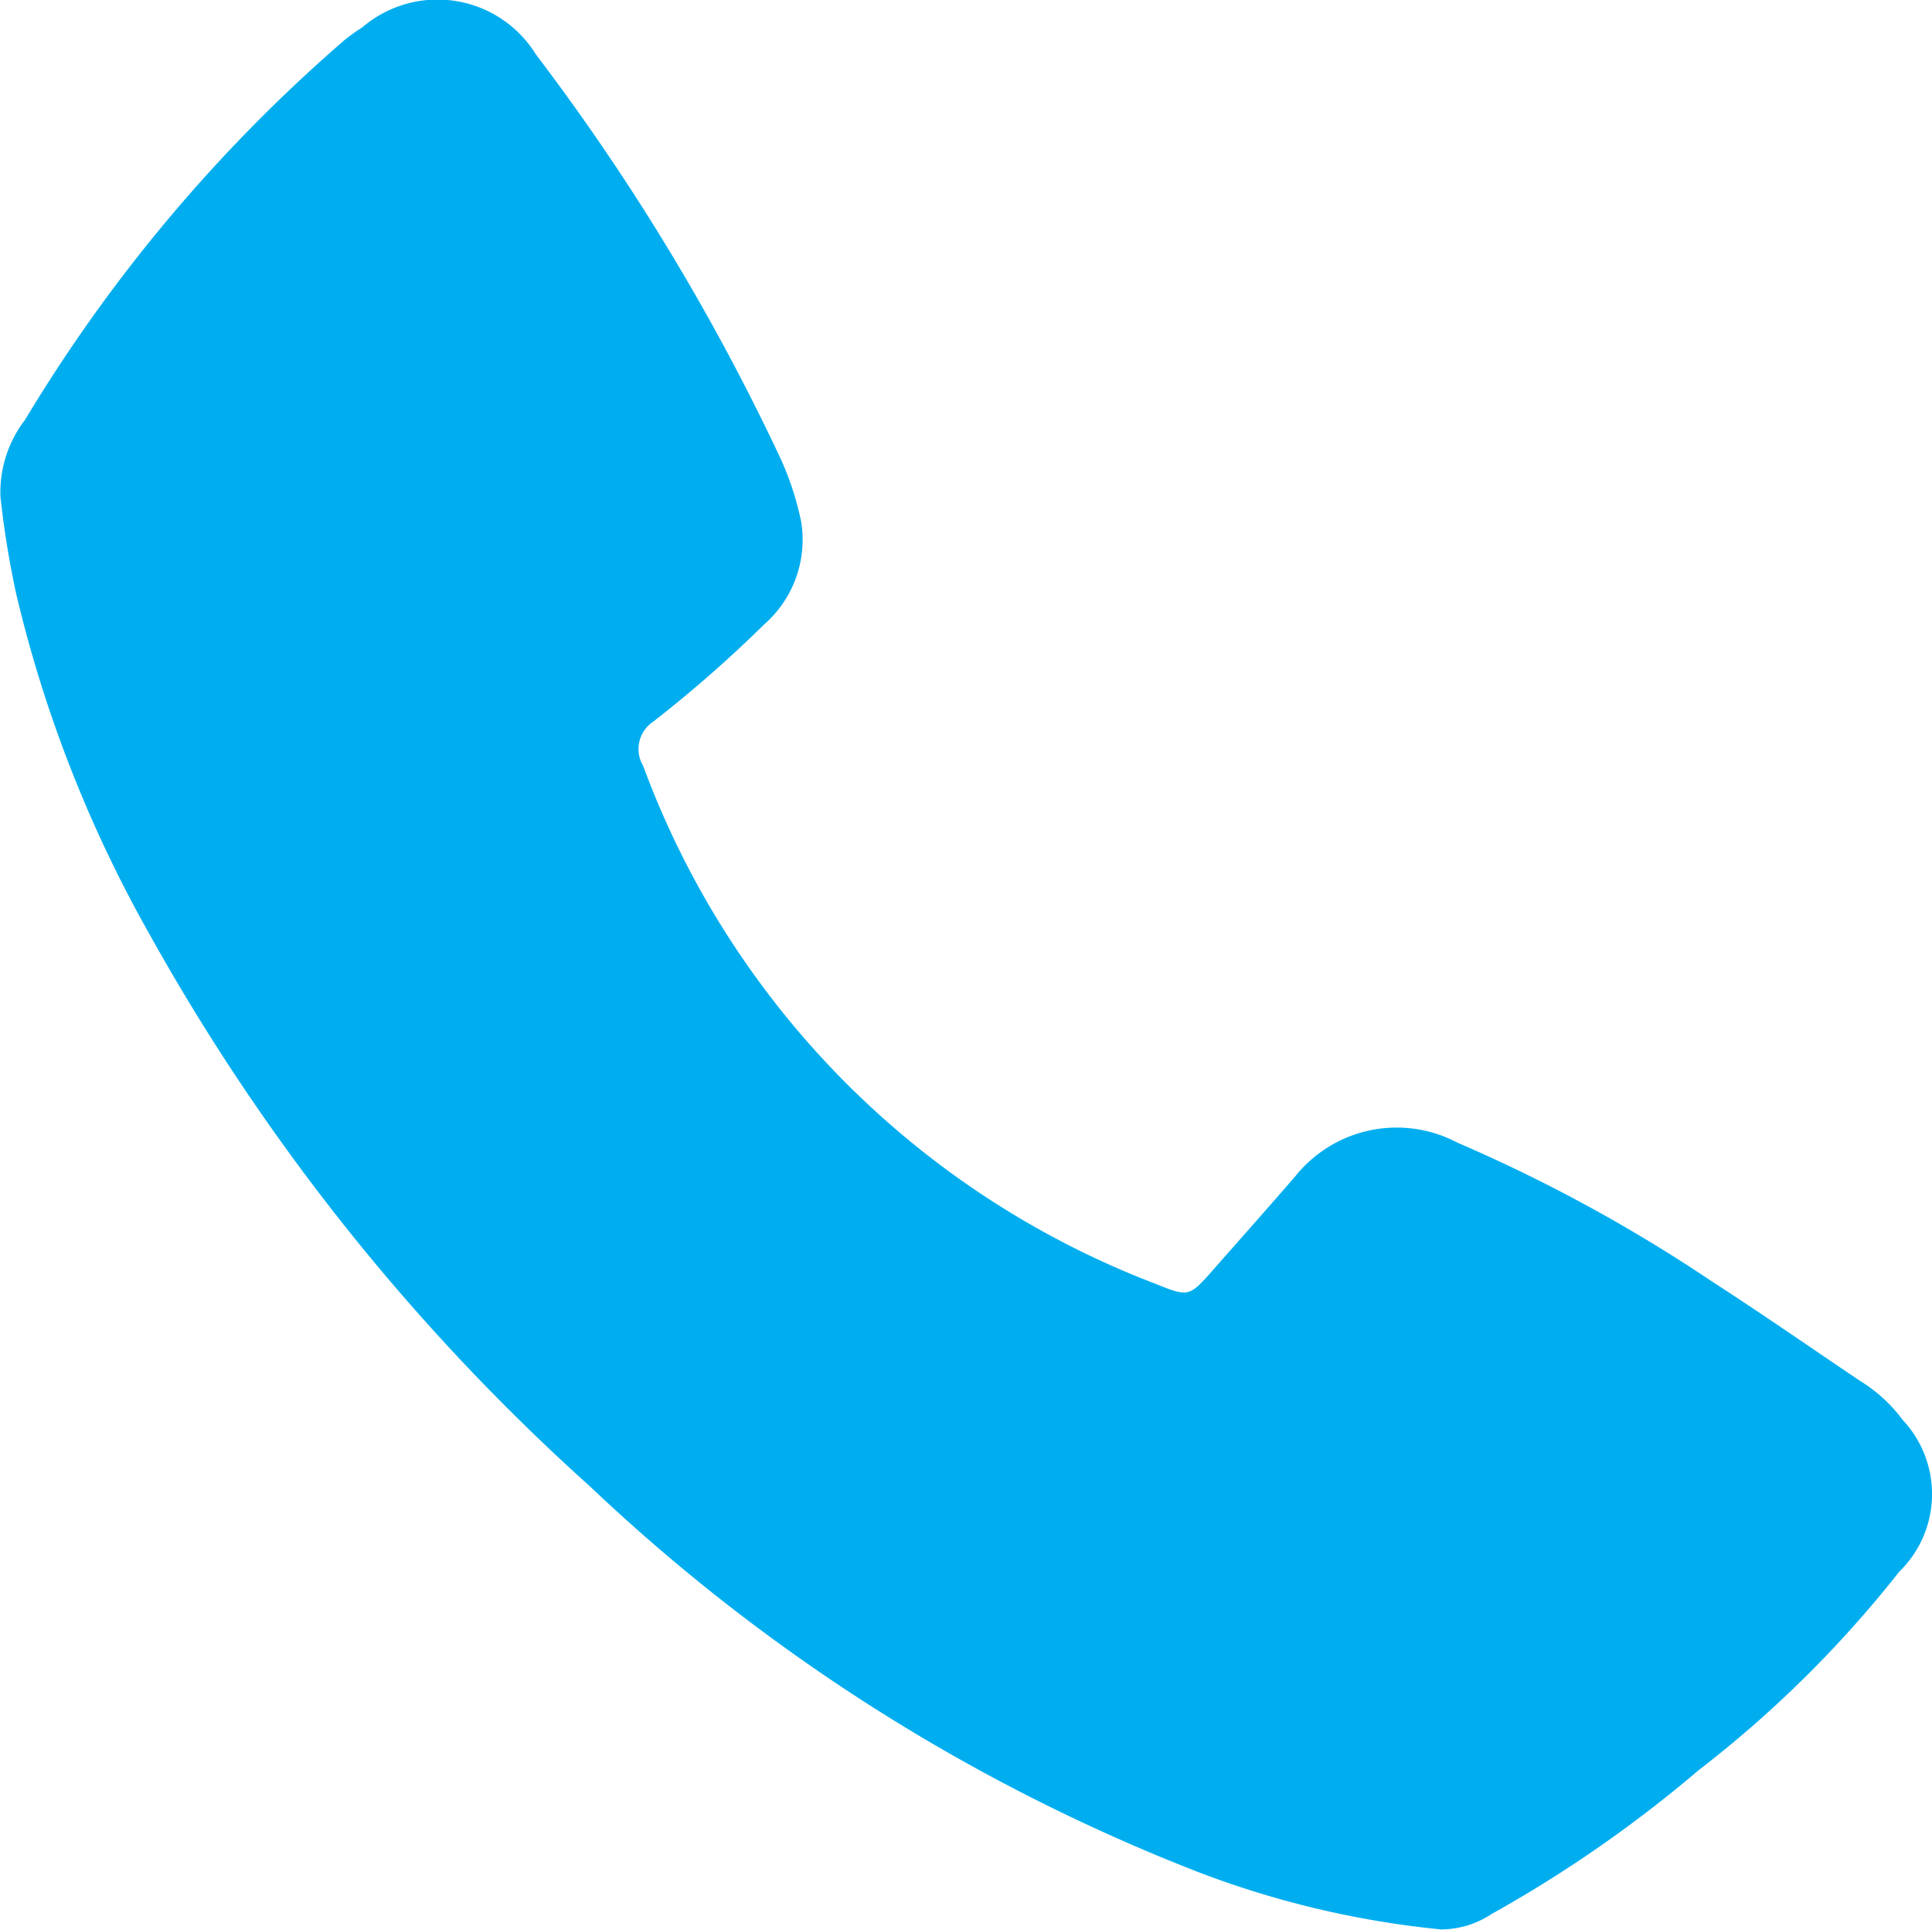 <svg id="Group_5741" data-name="Group 5741" xmlns="http://www.w3.org/2000/svg" xmlns:xlink="http://www.w3.org/1999/xlink" width="48.32" height="48.277" viewBox="0 0 48.32 48.277">
  <defs>
    <clipPath id="clip-path">
      <rect id="Rectangle_5417" data-name="Rectangle 5417" width="48.32" height="48.277" fill="#00aef0"/>
    </clipPath>
  </defs>
  <g id="Group_5740" data-name="Group 5740" clip-path="url(#clip-path)">
    <path id="Path_2428" data-name="Path 2428" d="M36.011,48.264a23.36,23.36,0,0,1-6.074-1.444,46.691,46.691,0,0,1-15.177-9.632A53.571,53.571,0,0,1,3.732,23.358,32.45,32.45,0,0,1,.411,14.882a22.921,22.921,0,0,1-.4-2.458A2.98,2.98,0,0,1,.628,10.5,39.311,39.311,0,0,1,8.619,1,5.016,5.016,0,0,1,9.06.685a2.893,2.893,0,0,1,4.341.673A56.229,56.229,0,0,1,19.536,11.5a7.509,7.509,0,0,1,.5,1.542,2.815,2.815,0,0,1-.932,2.586,31.8,31.8,0,0,1-2.76,2.42.824.824,0,0,0-.259,1.111A22.024,22.024,0,0,0,28.9,32.116c.837.338.841.331,1.462-.373.678-.77,1.359-1.538,2.031-2.313a3.247,3.247,0,0,1,4.06-.844,39.2,39.2,0,0,1,6.39,3.489c1.239.8,2.45,1.643,3.674,2.467a3.813,3.813,0,0,1,1.07.979,2.711,2.711,0,0,1-.089,3.8,28.545,28.545,0,0,1-5.013,4.961,32.058,32.058,0,0,1-5.181,3.6,2.3,2.3,0,0,1-1.3.385" transform="translate(0 0)" fill="#00aef0"/>
  </g>
</svg>
